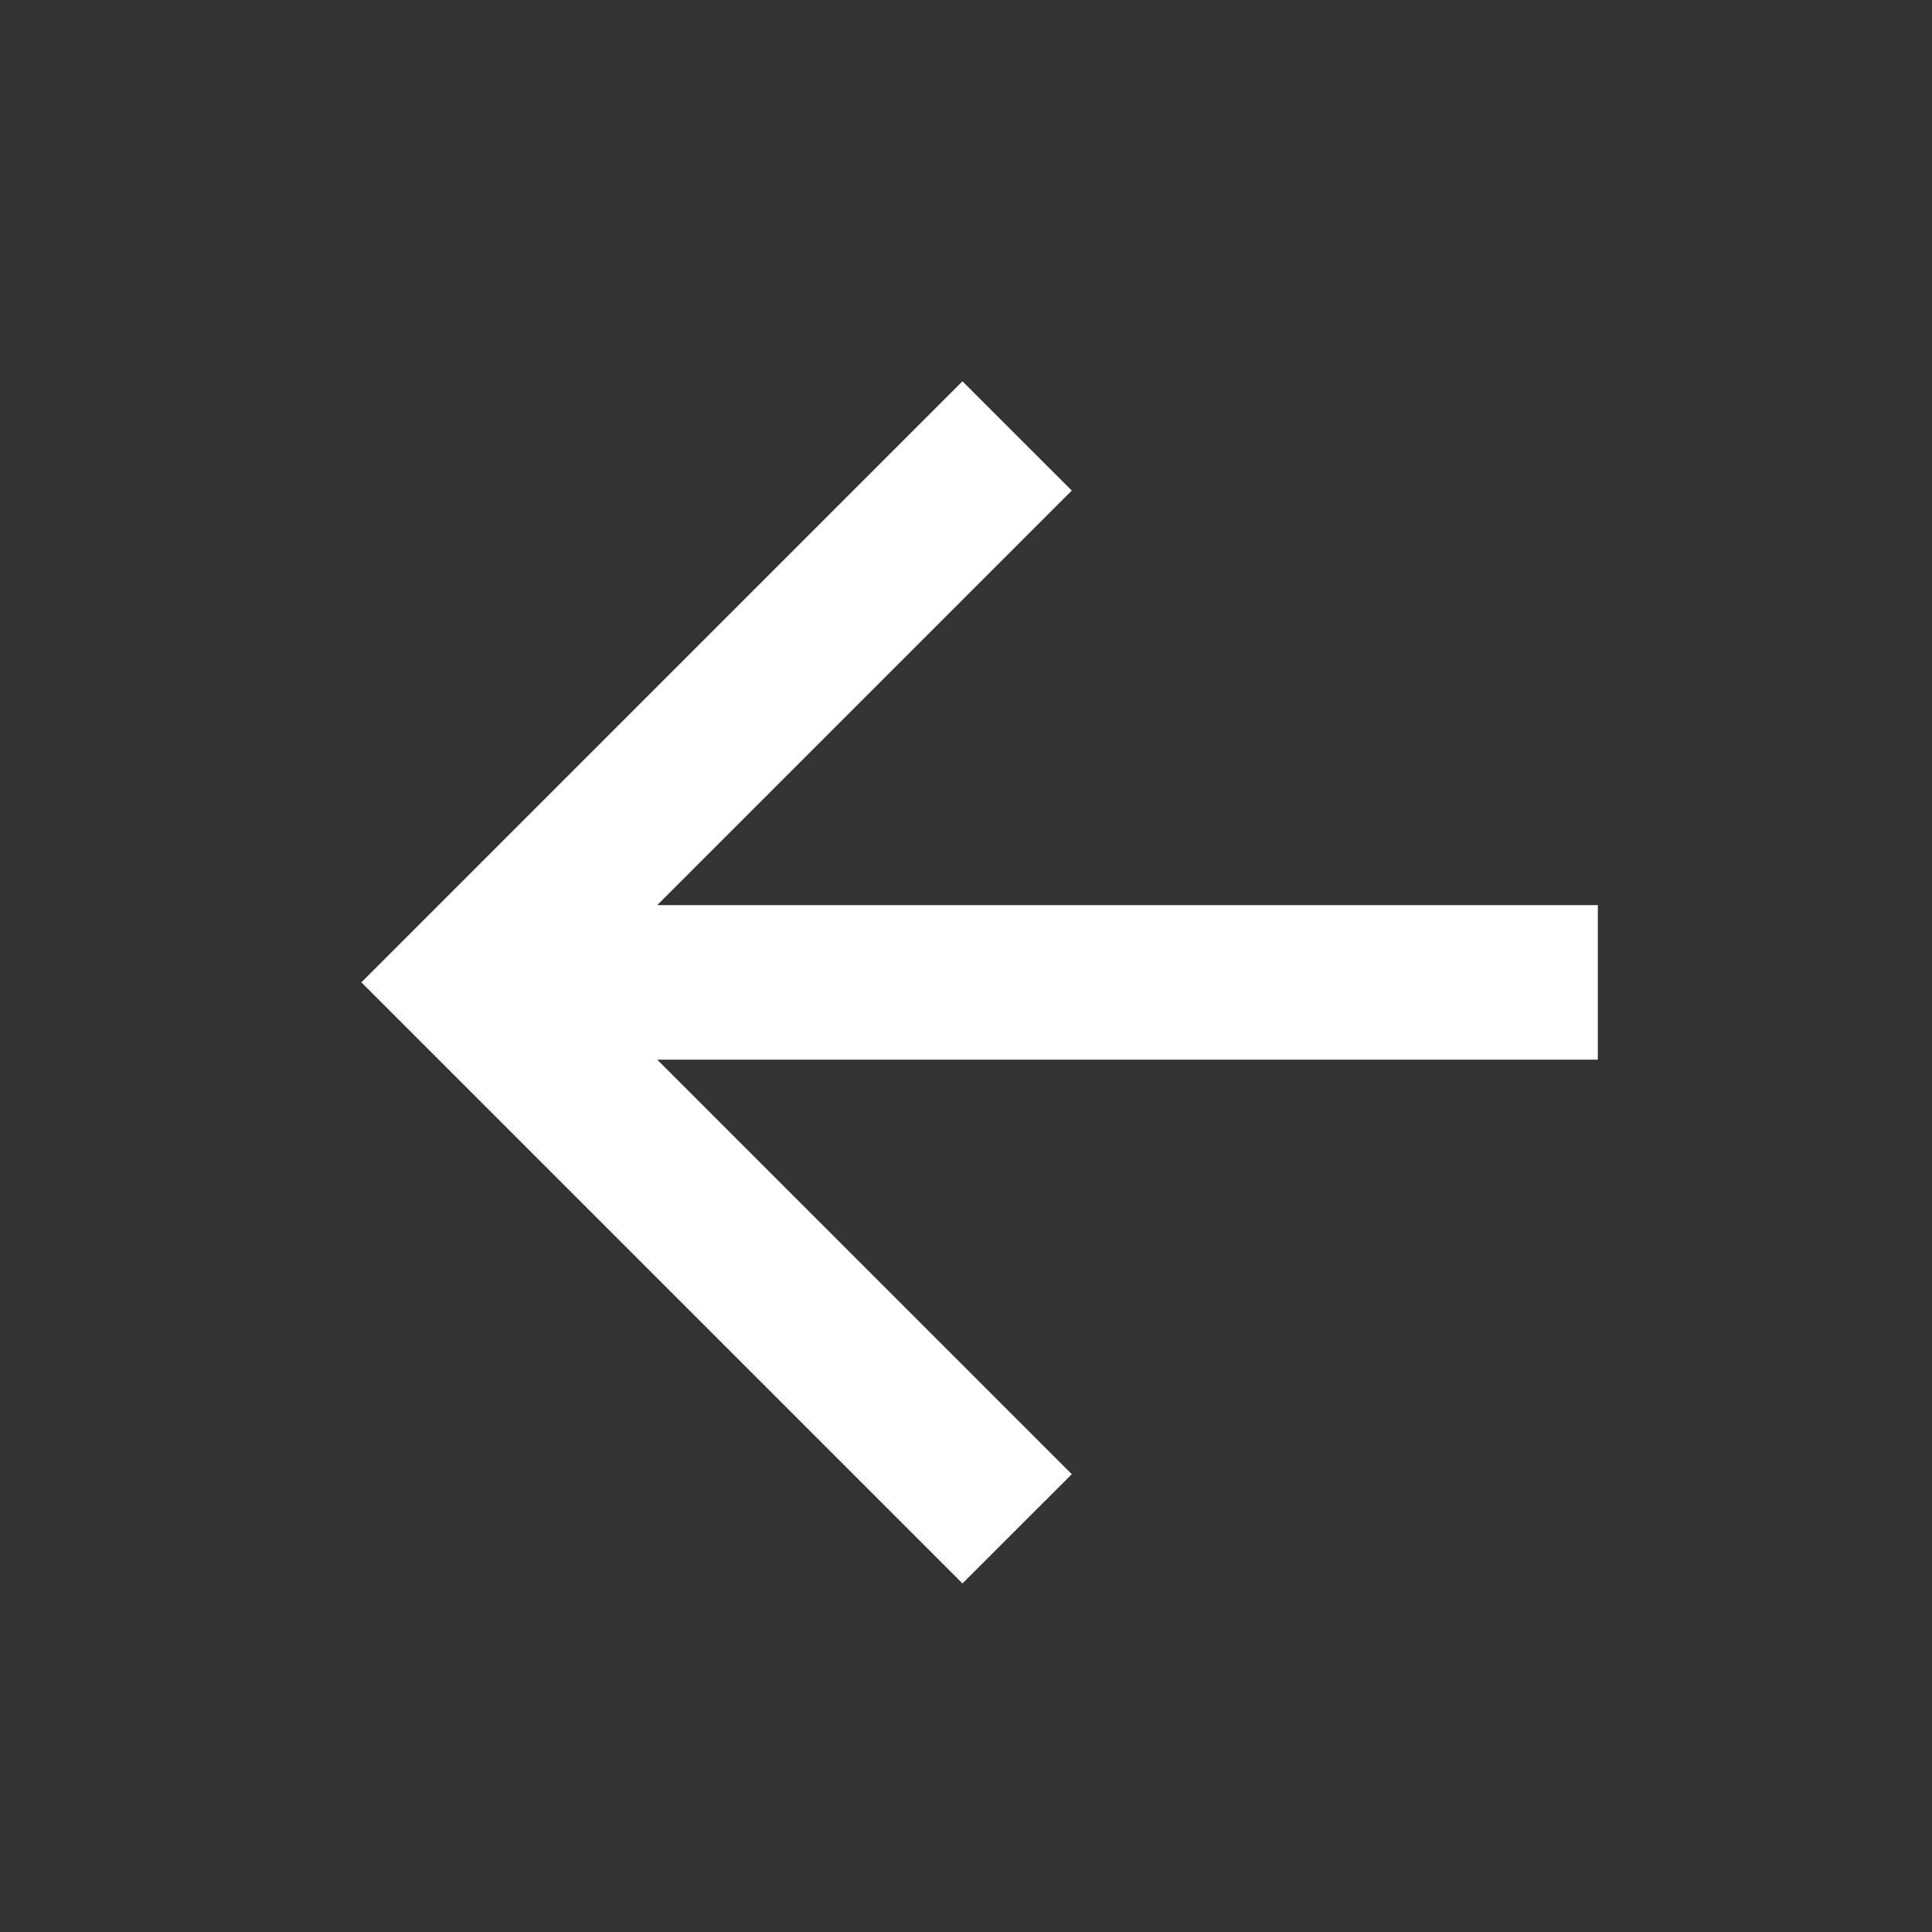<svg width="25" height="25" viewBox="0 0 25 25" fill="none" xmlns="http://www.w3.org/2000/svg">
<rect x="0" y="0" width="25" height="25" fill="#333333" stroke="none"/>
<path d="M8.505 13.712L13.869 19.076L12.454 20.49L4.676 12.712L12.454 4.934L13.869 6.348L8.505 11.712L20.676 11.712L20.676 13.712L8.505 13.712Z" fill="white"/>
</svg>
